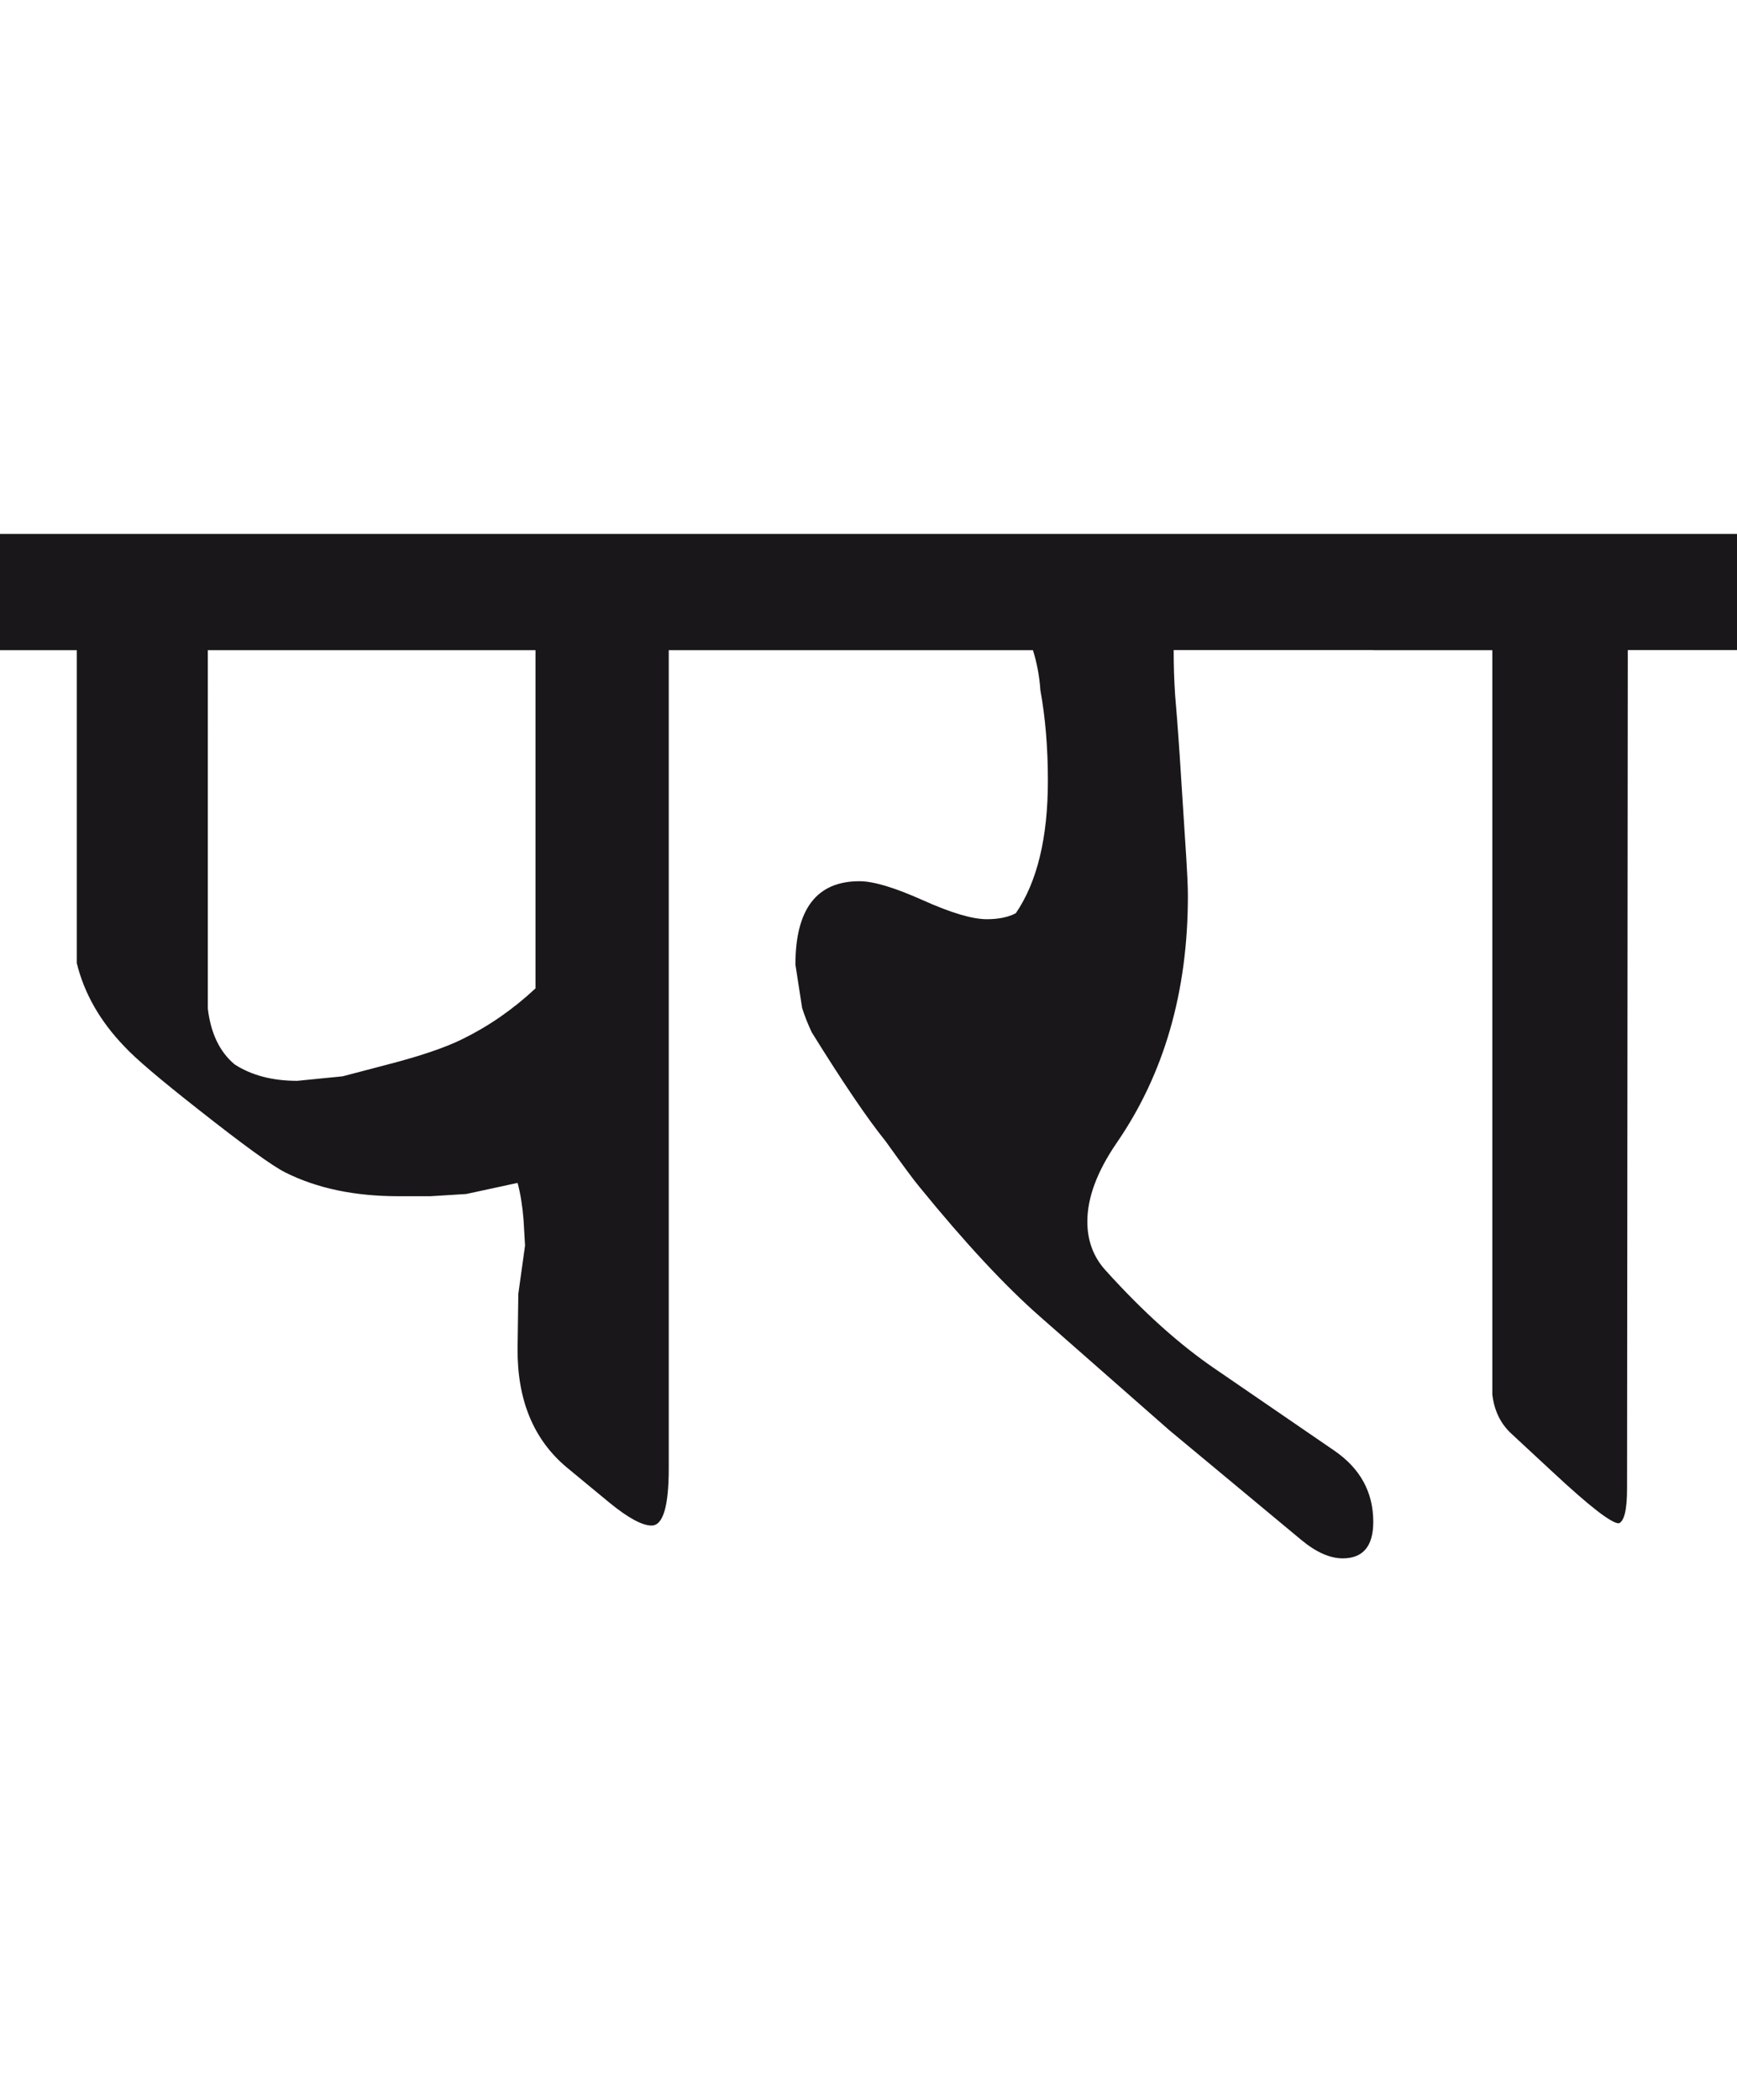 <?xml version="1.0" encoding="utf-8"?>
<!-- Generator: Adobe Illustrator 15.0.2, SVG Export Plug-In . SVG Version: 6.00 Build 0)  -->
<!DOCTYPE svg PUBLIC "-//W3C//DTD SVG 1.1//EN" "http://www.w3.org/Graphics/SVG/1.1/DTD/svg11.dtd">
<svg version="1.1" id="Ebene_1" xmlns="http://www.w3.org/2000/svg" xmlns:xlink="http://www.w3.org/1999/xlink" x="0px" y="0px"
	 width="23.462px" height="28.35px" viewBox="0 0 23.462 28.35" enable-background="new 0 0 23.462 28.35" xml:space="preserve">
<path fill="#1A171B" d="M23.557,7.209h-5.009v1.569h1.609v10.048c0.026,0.221,0.113,0.398,0.261,0.533l0.553,0.513
	c0.497,0.463,0.794,0.694,0.895,0.694c0.073-0.028,0.111-0.184,0.111-0.473l0.01-11.316h1.569V7.209z M18.548,7.209h-8.398v1.569
	h3.802c0.053,0.167,0.088,0.35,0.101,0.543c0.066,0.362,0.101,0.768,0.101,1.217c0,0.771-0.144,1.368-0.433,1.791
	c-0.101,0.053-0.231,0.081-0.392,0.081c-0.194,0-0.483-0.085-0.865-0.257c-0.382-0.171-0.666-0.256-0.855-0.256
	c-0.577,0-0.865,0.375-0.865,1.126l0.09,0.583c0.033,0.107,0.077,0.217,0.131,0.332c0.416,0.67,0.748,1.161,0.996,1.468
	c0.235,0.328,0.389,0.537,0.463,0.624c0.611,0.75,1.154,1.334,1.629,1.75l1.74,1.528l1.78,1.479c0.201,0.168,0.39,0.252,0.563,0.252
	c0.275,0,0.413-0.164,0.413-0.493c0-0.402-0.177-0.724-0.533-0.966l-1.599-1.096c-0.483-0.328-0.976-0.771-1.479-1.328
	c-0.167-0.181-0.251-0.402-0.251-0.664c0-0.321,0.131-0.674,0.392-1.056c0.644-0.932,0.966-2.045,0.966-3.339
	c0-0.127-0.008-0.294-0.021-0.503l-0.09-1.398c-0.026-0.39-0.048-0.658-0.061-0.805c-0.014-0.208-0.02-0.413-0.02-0.614h2.696V7.209
	z M6.247,14.028c-0.228,0.113-0.564,0.228-1.005,0.342l-0.614,0.161l-0.613,0.061c-0.336,0-0.618-0.074-0.846-0.222
	c-0.201-0.168-0.322-0.418-0.362-0.754V8.778h4.426v4.566C6.931,13.626,6.602,13.854,6.247,14.028 M10.159,7.209H0v1.569h1.037
	v4.225c0.101,0.41,0.315,0.785,0.644,1.126c0.148,0.161,0.483,0.445,1.005,0.855c0.604,0.476,0.993,0.758,1.168,0.845
	c0.429,0.215,0.938,0.321,1.528,0.321h0.432l0.483-0.03l0.694-0.15c0.04,0.146,0.066,0.315,0.081,0.503l0.02,0.342l-0.091,0.653
	l-0.01,0.734c-0.006,0.698,0.215,1.233,0.664,1.609l0.573,0.473c0.255,0.209,0.446,0.312,0.573,0.312
	c0.155,0,0.232-0.258,0.232-0.774V8.778h1.126V7.209z"/>
<rect y="7.209" fill="none" width="23.557" height="13.83"/>
</svg>
